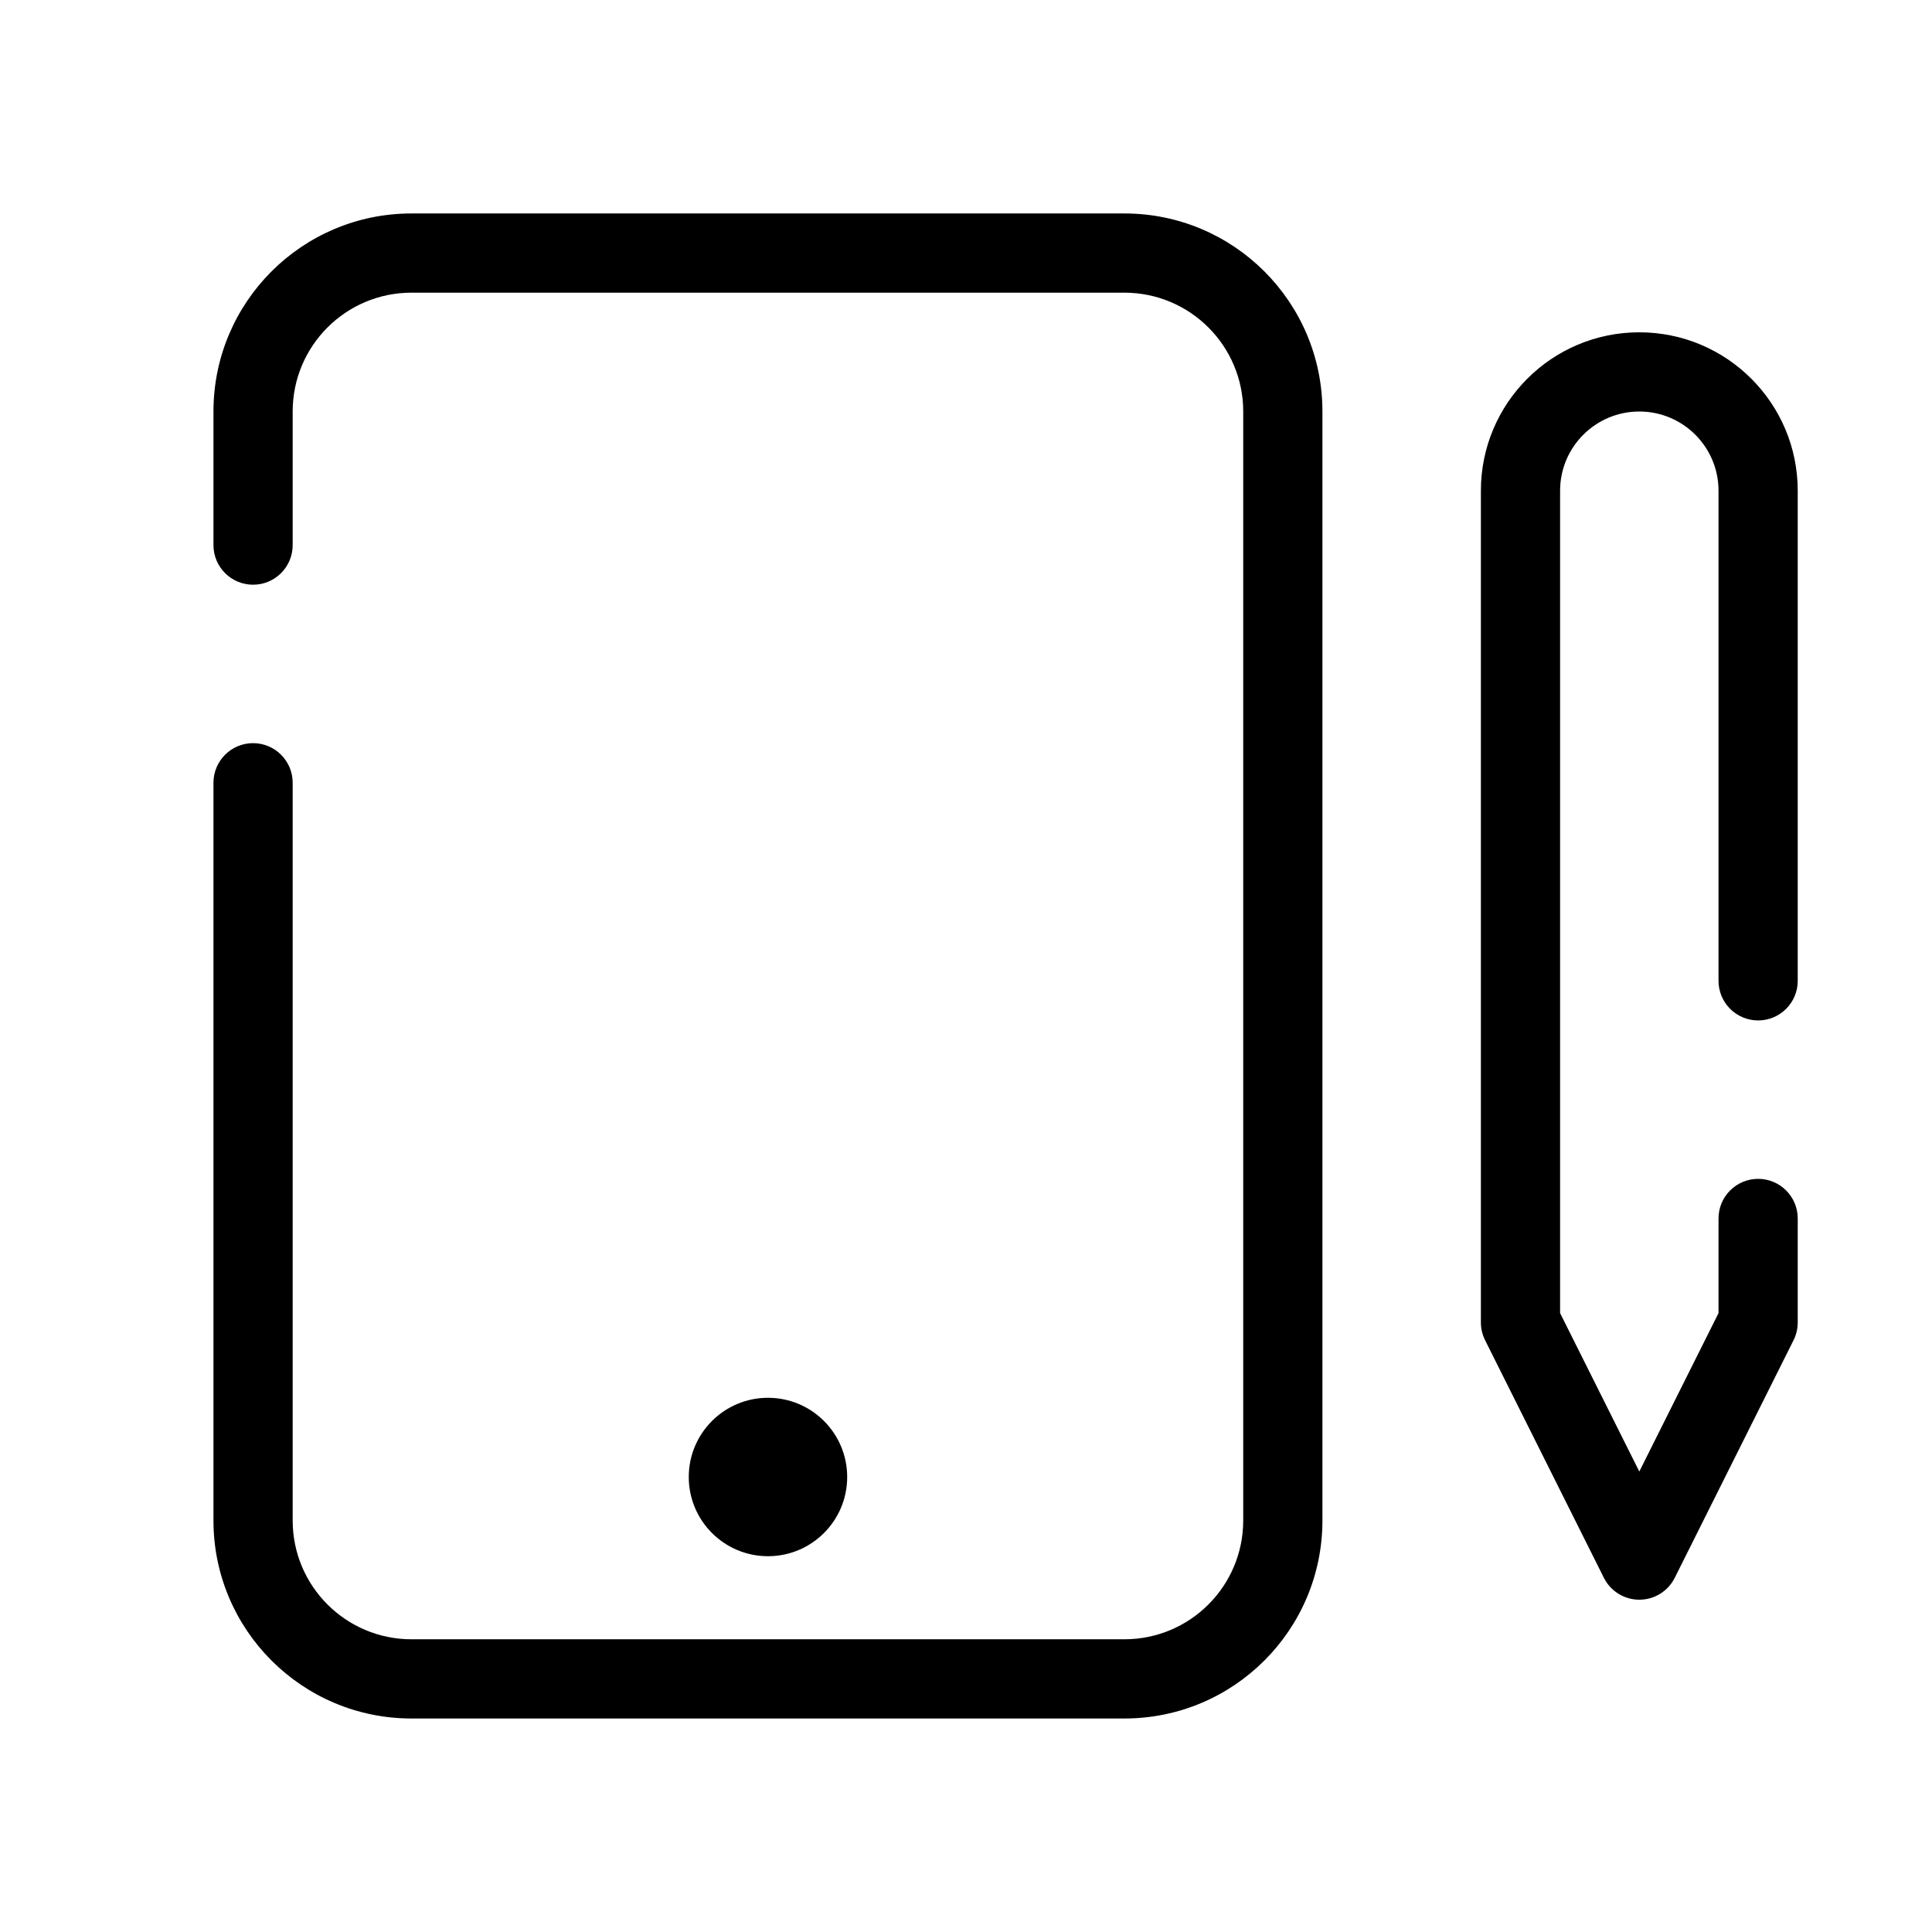 <?xml version="1.0" encoding="UTF-8"?>
<!-- Uploaded to: ICON Repo, www.svgrepo.com, Generator: ICON Repo Mixer Tools -->
<svg fill="#000000" width="800px" height="800px" version="1.1" viewBox="144 144 512 512" xmlns="http://www.w3.org/2000/svg">
 <g fill-rule="evenodd">
  <path d="m200.57 253.05c0-28.984 23.496-52.48 52.48-52.48h188.93c28.98 0 52.477 23.496 52.477 52.48v293.89c0 28.984-23.496 52.48-52.477 52.48h-188.93c-28.984 0-52.48-23.496-52.48-52.48v-195.5c0-5.797 4.699-10.496 10.496-10.496 5.797 0 10.496 4.699 10.496 10.496v195.5c0 17.391 14.098 31.488 31.488 31.488h188.93c17.387 0 31.488-14.098 31.488-31.488v-293.89c0-17.391-14.102-31.488-31.488-31.488h-188.93c-17.391 0-31.488 14.098-31.488 31.488v35.41c0 5.797-4.699 10.496-10.496 10.496-5.797 0-10.496-4.699-10.496-10.496z"/>
  <path d="m536.45 274.05c0-23.188 18.797-41.984 41.984-41.984s41.984 18.797 41.984 41.984v129.88c0 5.797-4.699 10.496-10.496 10.496-5.793 0-10.496-4.699-10.496-10.496v-129.88c0-11.594-9.398-20.992-20.992-20.992s-20.992 9.398-20.992 20.992v217.94l20.992 41.984 20.992-41.984v-25.086c0-5.797 4.703-10.496 10.496-10.496 5.797 0 10.496 4.699 10.496 10.496v27.562c0 1.629-0.379 3.238-1.105 4.695l-31.488 62.977c-1.781 3.555-5.414 5.801-9.391 5.801-3.973 0-7.609-2.246-9.387-5.801l-31.488-62.977c-0.727-1.457-1.109-3.066-1.109-4.695z"/>
  <path d="m326.53 535.42c0-11.594 9.398-20.992 20.992-20.992s20.992 9.398 20.992 20.992-9.398 20.992-20.992 20.992-20.992-9.398-20.992-20.992z"/>
 </g>
</svg>